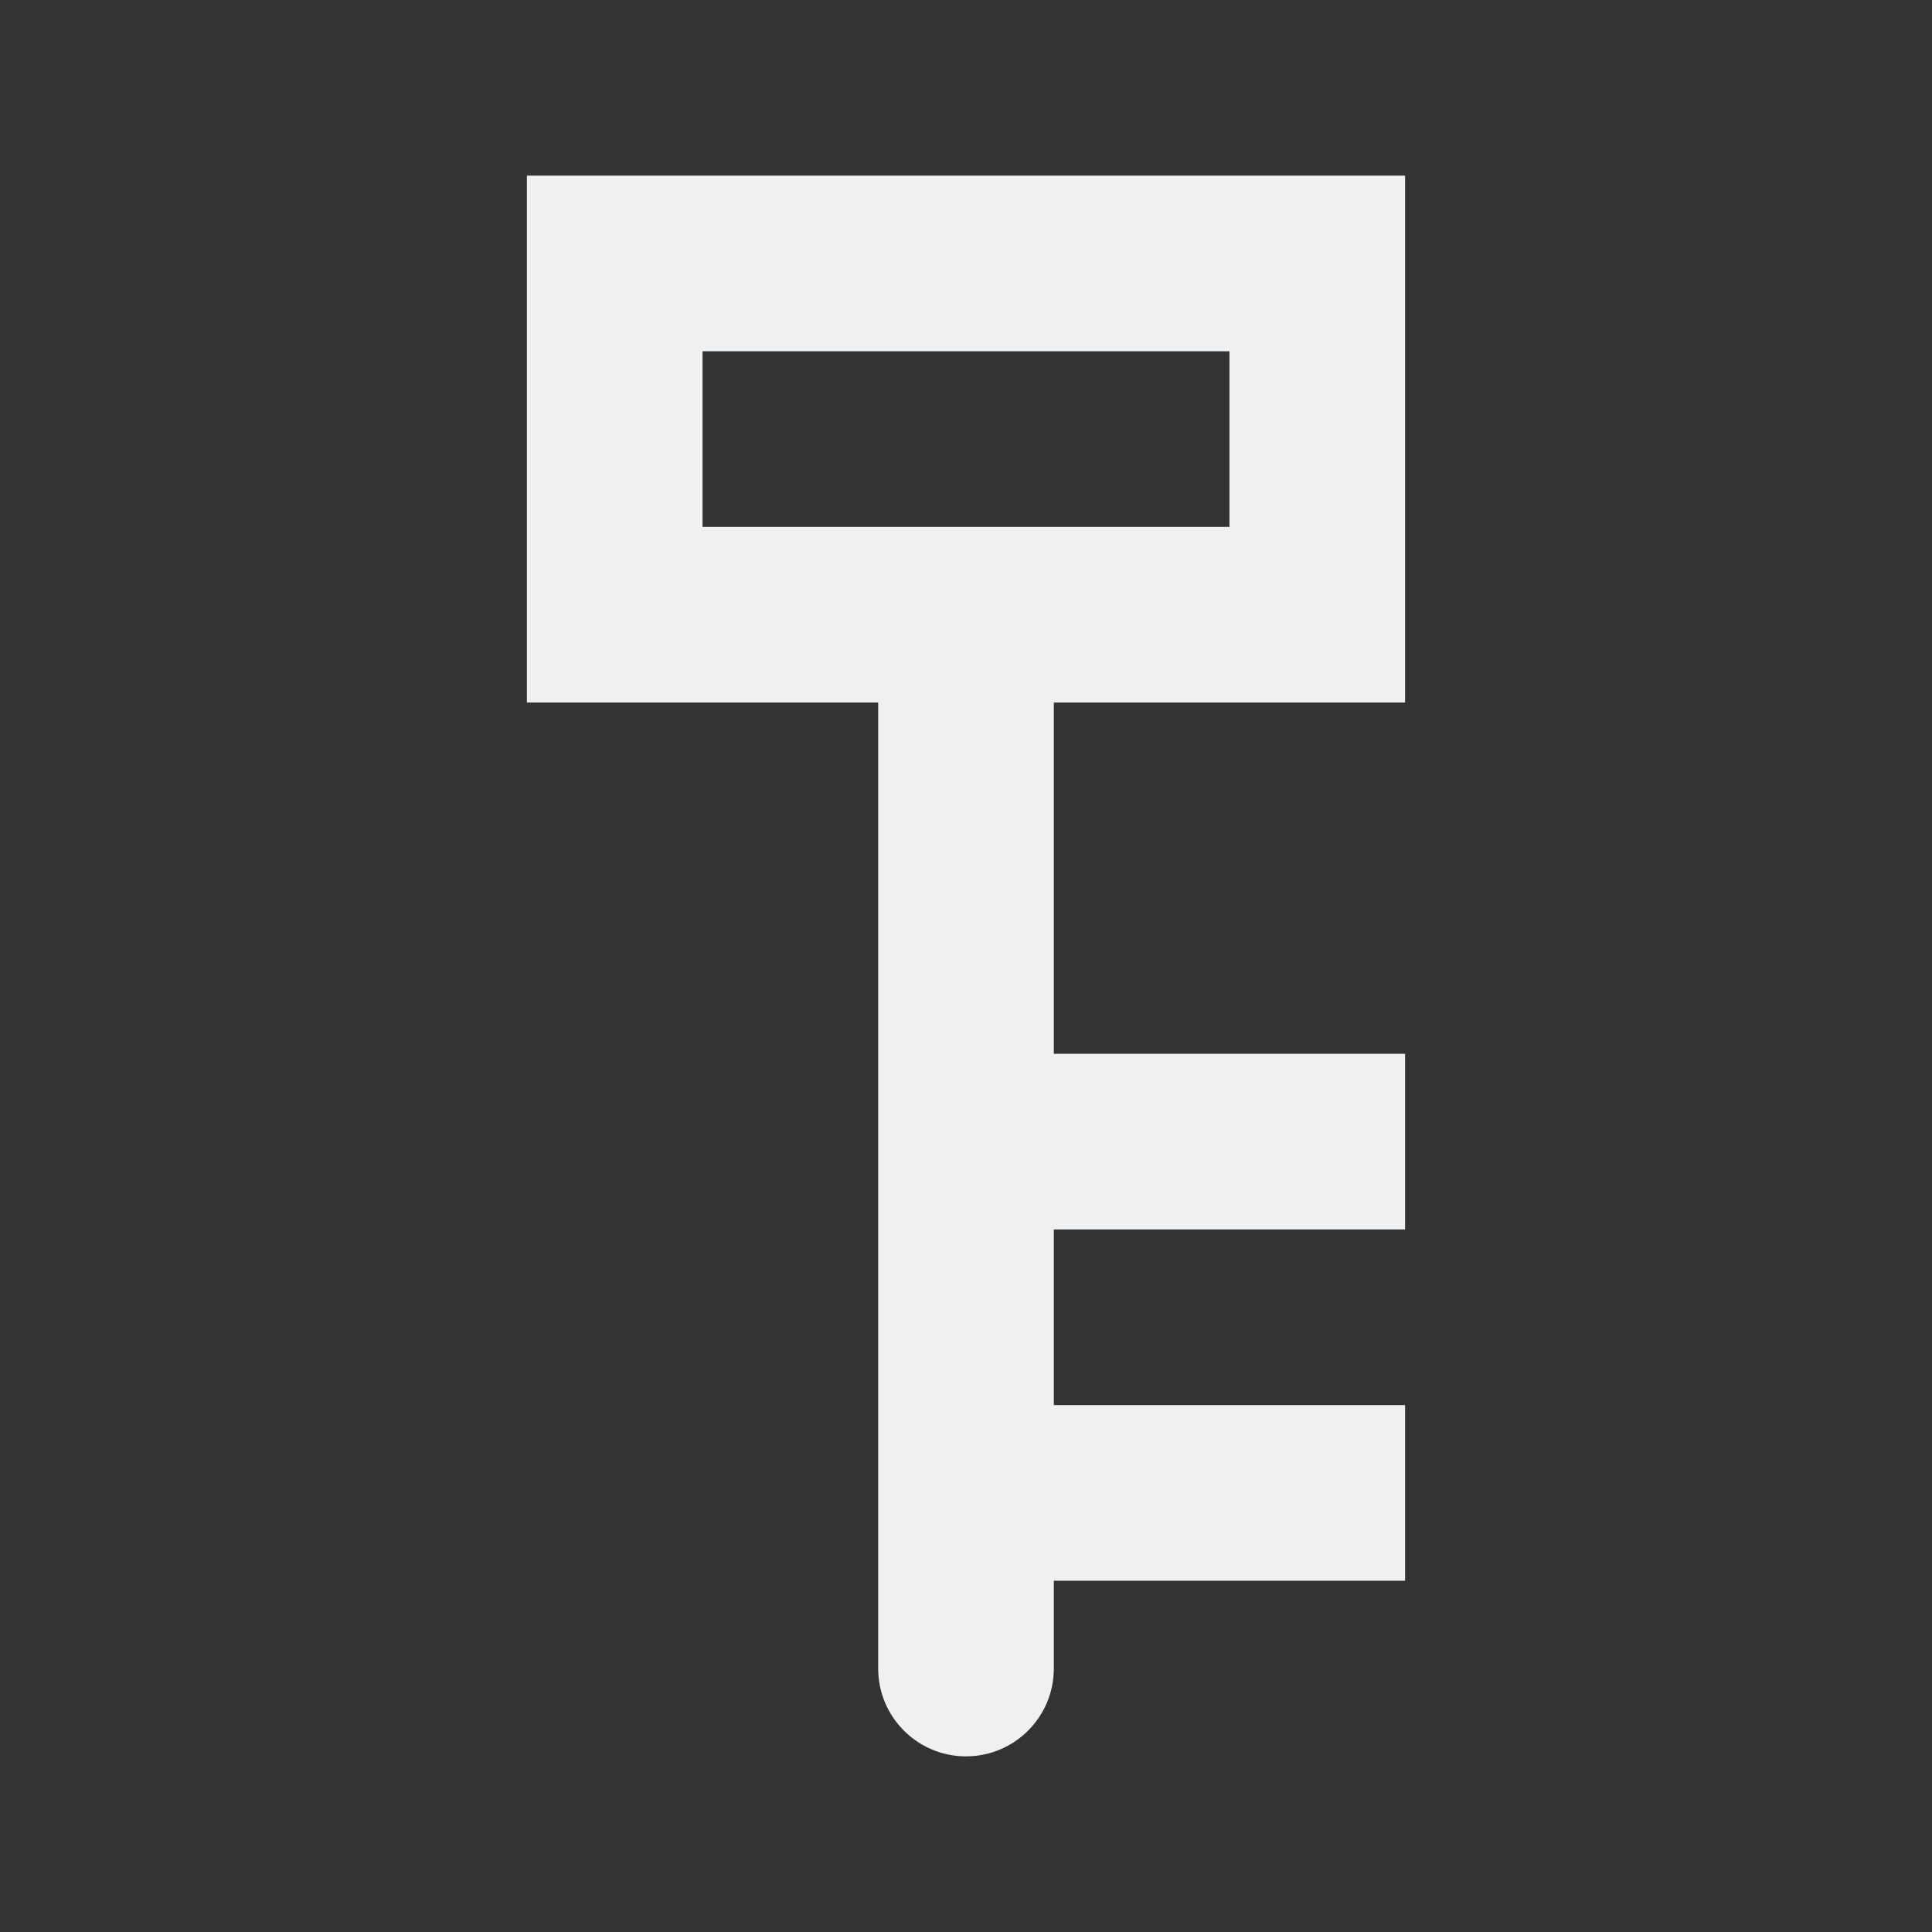 <svg viewBox="0 0 11 11" xmlns="http://www.w3.org/2000/svg"><rect x="0" y="0" width="11" height="11" fill="#333333" stroke="none"/><path d="m3 1v3h2v1 4.5c0 .276.224.5.5.5s.5-.224.5-.5v-.5h2v-1h-2v-1h2v-1h-2v-1-1h2v-3h-.5zm1 1h.5 2.5v1h-1-1.5-.5z" fill="#eff0f1"/></svg>